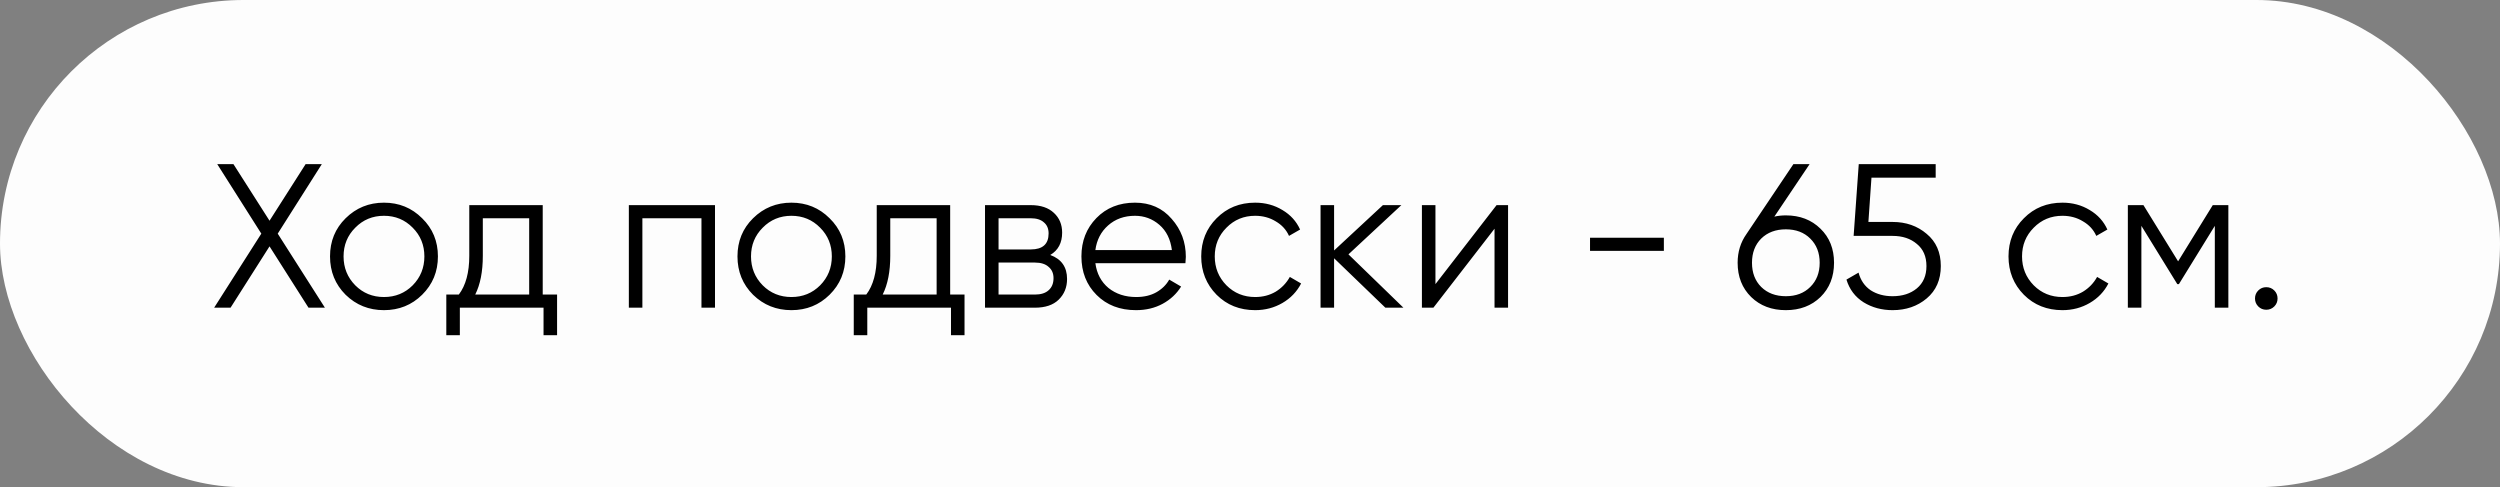 <?xml version="1.0" encoding="UTF-8"?> <svg xmlns="http://www.w3.org/2000/svg" width="195" height="38" viewBox="0 0 195 38" fill="none"><rect x="0" y="0" width="195" height="38" fill="#808080" stroke="none"/><rect width="195" height="38" rx="19" fill="#FDFDFD"></rect><path d="M25.343 24H24.063L21.023 19.216L17.983 24H16.703L20.383 18.224L16.943 12.8H18.207L21.023 17.216L23.839 12.8H25.103L21.663 18.224L25.343 24ZM32.926 22.992C32.115 23.792 31.123 24.192 29.95 24.192C28.776 24.192 27.779 23.792 26.958 22.992C26.147 22.181 25.742 21.184 25.742 20C25.742 18.816 26.147 17.824 26.958 17.024C27.779 16.213 28.776 15.808 29.95 15.808C31.123 15.808 32.115 16.213 32.926 17.024C33.747 17.824 34.158 18.816 34.158 20C34.158 21.184 33.747 22.181 32.926 22.992ZM27.71 22.256C28.318 22.864 29.064 23.168 29.95 23.168C30.835 23.168 31.582 22.864 32.19 22.256C32.798 21.637 33.102 20.885 33.102 20C33.102 19.115 32.798 18.368 32.19 17.76C31.582 17.141 30.835 16.832 29.95 16.832C29.064 16.832 28.318 17.141 27.71 17.76C27.102 18.368 26.798 19.115 26.798 20C26.798 20.885 27.102 21.637 27.71 22.256ZM42.332 22.976H43.452V26.144H42.396V24H35.868V26.144H34.812V22.976H35.788C36.332 22.261 36.604 21.253 36.604 19.952V16H42.332V22.976ZM37.068 22.976H41.276V17.024H37.66V19.952C37.66 21.179 37.463 22.187 37.068 22.976ZM55.77 16V24H54.714V17.024H50.106V24H49.05V16H55.77ZM64.707 22.992C63.896 23.792 62.904 24.192 61.731 24.192C60.557 24.192 59.56 23.792 58.739 22.992C57.928 22.181 57.523 21.184 57.523 20C57.523 18.816 57.928 17.824 58.739 17.024C59.56 16.213 60.557 15.808 61.731 15.808C62.904 15.808 63.896 16.213 64.707 17.024C65.528 17.824 65.939 18.816 65.939 20C65.939 21.184 65.528 22.181 64.707 22.992ZM59.491 22.256C60.099 22.864 60.846 23.168 61.731 23.168C62.616 23.168 63.363 22.864 63.971 22.256C64.579 21.637 64.883 20.885 64.883 20C64.883 19.115 64.579 18.368 63.971 17.76C63.363 17.141 62.616 16.832 61.731 16.832C60.846 16.832 60.099 17.141 59.491 17.76C58.883 18.368 58.579 19.115 58.579 20C58.579 20.885 58.883 21.637 59.491 22.256ZM74.113 22.976H75.233V26.144H74.177V24H67.649V26.144H66.593V22.976H67.569C68.113 22.261 68.385 21.253 68.385 19.952V16H74.113V22.976ZM68.849 22.976H73.057V17.024H69.441V19.952C69.441 21.179 69.244 22.187 68.849 22.976ZM81.919 19.888C82.794 20.208 83.231 20.832 83.231 21.76C83.231 22.411 83.012 22.949 82.575 23.376C82.148 23.792 81.53 24 80.719 24H76.831V16H80.399C81.178 16 81.78 16.203 82.207 16.608C82.634 17.003 82.847 17.515 82.847 18.144C82.847 18.944 82.538 19.525 81.919 19.888ZM80.399 17.024H77.887V19.456H80.399C81.327 19.456 81.791 19.04 81.791 18.208C81.791 17.835 81.668 17.547 81.423 17.344C81.188 17.131 80.847 17.024 80.399 17.024ZM80.719 22.976C81.188 22.976 81.546 22.864 81.791 22.64C82.047 22.416 82.175 22.101 82.175 21.696C82.175 21.323 82.047 21.029 81.791 20.816C81.546 20.592 81.188 20.48 80.719 20.48H77.887V22.976H80.719ZM88.527 15.808C89.711 15.808 90.666 16.229 91.391 17.072C92.127 17.904 92.495 18.891 92.495 20.032C92.495 20.149 92.484 20.315 92.463 20.528H85.439C85.546 21.339 85.887 21.984 86.463 22.464C87.05 22.933 87.77 23.168 88.623 23.168C89.231 23.168 89.754 23.045 90.191 22.8C90.639 22.544 90.975 22.213 91.199 21.808L92.127 22.352C91.775 22.917 91.295 23.365 90.687 23.696C90.079 24.027 89.386 24.192 88.607 24.192C87.348 24.192 86.324 23.797 85.535 23.008C84.746 22.219 84.351 21.216 84.351 20C84.351 18.805 84.74 17.808 85.519 17.008C86.298 16.208 87.3 15.808 88.527 15.808ZM88.527 16.832C87.695 16.832 86.996 17.083 86.431 17.584C85.876 18.075 85.546 18.715 85.439 19.504H91.407C91.3 18.661 90.975 18.005 90.431 17.536C89.887 17.067 89.252 16.832 88.527 16.832ZM97.903 24.192C96.697 24.192 95.695 23.792 94.895 22.992C94.095 22.181 93.695 21.184 93.695 20C93.695 18.816 94.095 17.824 94.895 17.024C95.695 16.213 96.697 15.808 97.903 15.808C98.692 15.808 99.401 16 100.031 16.384C100.66 16.757 101.119 17.264 101.407 17.904L100.543 18.4C100.329 17.92 99.983 17.541 99.503 17.264C99.033 16.976 98.5 16.832 97.903 16.832C97.017 16.832 96.271 17.141 95.663 17.76C95.055 18.368 94.751 19.115 94.751 20C94.751 20.885 95.055 21.637 95.663 22.256C96.271 22.864 97.017 23.168 97.903 23.168C98.5 23.168 99.033 23.029 99.503 22.752C99.972 22.464 100.34 22.08 100.607 21.6L101.487 22.112C101.156 22.752 100.671 23.259 100.031 23.632C99.391 24.005 98.681 24.192 97.903 24.192ZM109.467 24H108.059L104.059 20.144V24H103.003V16H104.059V19.536L107.867 16H109.307L105.179 19.84L109.467 24ZM116.733 16H117.629V24H116.573V17.84L111.805 24H110.909V16H111.965V22.16L116.733 16ZM124.022 19.568V18.544H129.782V19.568H124.022ZM139.295 16.8C140.393 16.8 141.295 17.147 141.999 17.84C142.703 18.523 143.055 19.408 143.055 20.496C143.055 21.584 142.703 22.475 141.999 23.168C141.295 23.851 140.393 24.192 139.295 24.192C138.196 24.192 137.295 23.851 136.591 23.168C135.887 22.475 135.535 21.584 135.535 20.496C135.535 19.653 135.764 18.907 136.223 18.256L139.887 12.8H141.151L138.399 16.896C138.687 16.832 138.985 16.8 139.295 16.8ZM137.375 22.384C137.865 22.864 138.505 23.104 139.295 23.104C140.084 23.104 140.719 22.864 141.199 22.384C141.689 21.904 141.935 21.275 141.935 20.496C141.935 19.717 141.689 19.088 141.199 18.608C140.719 18.128 140.084 17.888 139.295 17.888C138.505 17.888 137.865 18.128 137.375 18.608C136.895 19.088 136.655 19.717 136.655 20.496C136.655 21.275 136.895 21.904 137.375 22.384ZM147.623 17.312C148.668 17.312 149.553 17.621 150.279 18.24C151.015 18.848 151.383 19.685 151.383 20.752C151.383 21.819 151.015 22.661 150.279 23.28C149.553 23.888 148.668 24.192 147.623 24.192C146.78 24.192 146.028 23.989 145.367 23.584C144.705 23.168 144.257 22.576 144.023 21.808L144.967 21.264C145.127 21.861 145.441 22.32 145.911 22.64C146.391 22.949 146.961 23.104 147.623 23.104C148.391 23.104 149.02 22.901 149.511 22.496C150.012 22.08 150.263 21.499 150.263 20.752C150.263 20.005 150.012 19.429 149.511 19.024C149.02 18.608 148.391 18.4 147.623 18.4H144.583L144.983 12.8H150.983V13.856H145.975L145.735 17.312H147.623ZM160.871 24.192C159.666 24.192 158.663 23.792 157.863 22.992C157.063 22.181 156.663 21.184 156.663 20C156.663 18.816 157.063 17.824 157.863 17.024C158.663 16.213 159.666 15.808 160.871 15.808C161.661 15.808 162.37 16 162.999 16.384C163.629 16.757 164.087 17.264 164.375 17.904L163.511 18.4C163.298 17.92 162.951 17.541 162.471 17.264C162.002 16.976 161.469 16.832 160.871 16.832C159.986 16.832 159.239 17.141 158.631 17.76C158.023 18.368 157.719 19.115 157.719 20C157.719 20.885 158.023 21.637 158.631 22.256C159.239 22.864 159.986 23.168 160.871 23.168C161.469 23.168 162.002 23.029 162.471 22.752C162.941 22.464 163.309 22.08 163.575 21.6L164.455 22.112C164.125 22.752 163.639 23.259 162.999 23.632C162.359 24.005 161.65 24.192 160.871 24.192ZM173.812 16V24H172.756V17.616L169.956 22.16H169.828L167.028 17.616V24H165.972V16H167.188L169.892 20.384L172.596 16H173.812ZM177.394 23.904C177.223 24.075 177.015 24.16 176.77 24.16C176.524 24.16 176.316 24.075 176.146 23.904C175.975 23.733 175.89 23.525 175.89 23.28C175.89 23.035 175.975 22.827 176.146 22.656C176.316 22.485 176.524 22.4 176.77 22.4C177.015 22.4 177.223 22.485 177.394 22.656C177.564 22.827 177.65 23.035 177.65 23.28C177.65 23.525 177.564 23.733 177.394 23.904Z" fill="black"></path></svg> 
